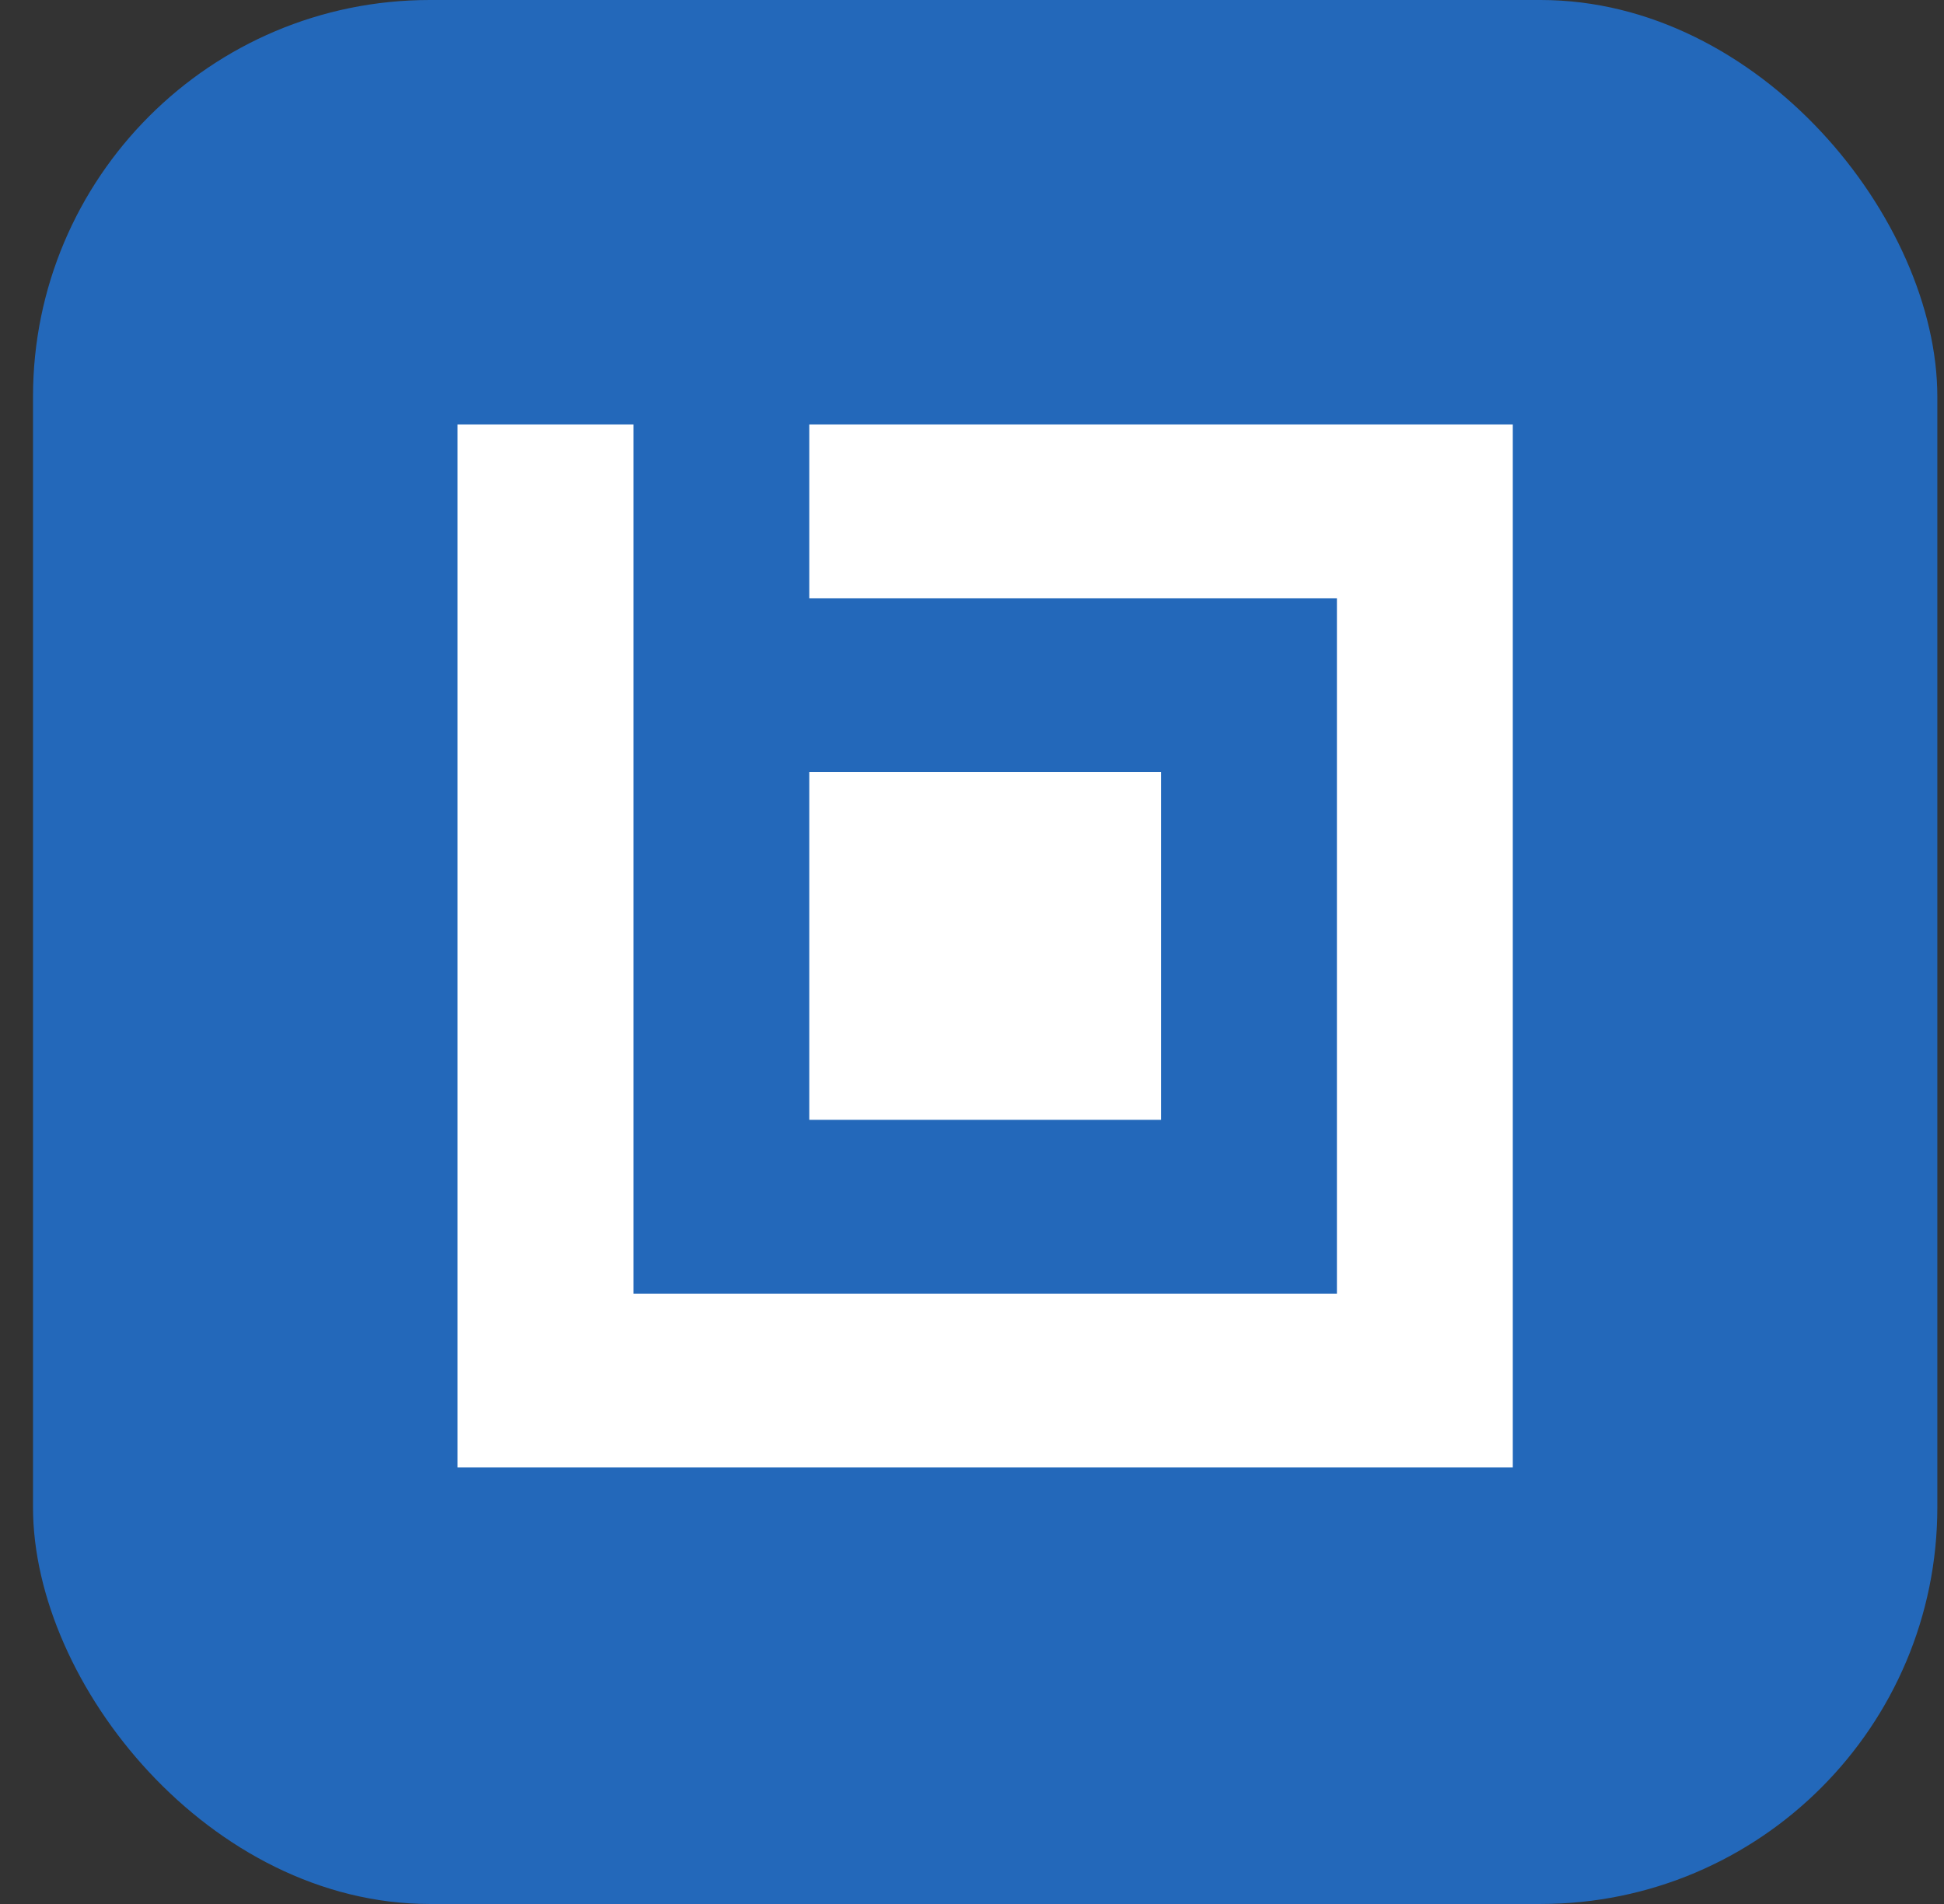 <svg width="49" height="48" viewBox="0 0 49 48" fill="none" xmlns="http://www.w3.org/2000/svg">
<rect x="0" y="0" width="49" height="48" fill="#333333" stroke="none"/>
<rect x="0.832" width="48" height="48" rx="10" fill="#2368BA"/>
<path d="M20.399 28.231V19.463H29.265V28.231H20.399ZM20.399 10.701V15.082H33.698V32.613H15.966V10.701H11.533V36.994H38.131V10.701H20.399Z" fill="white"/>
</svg>
